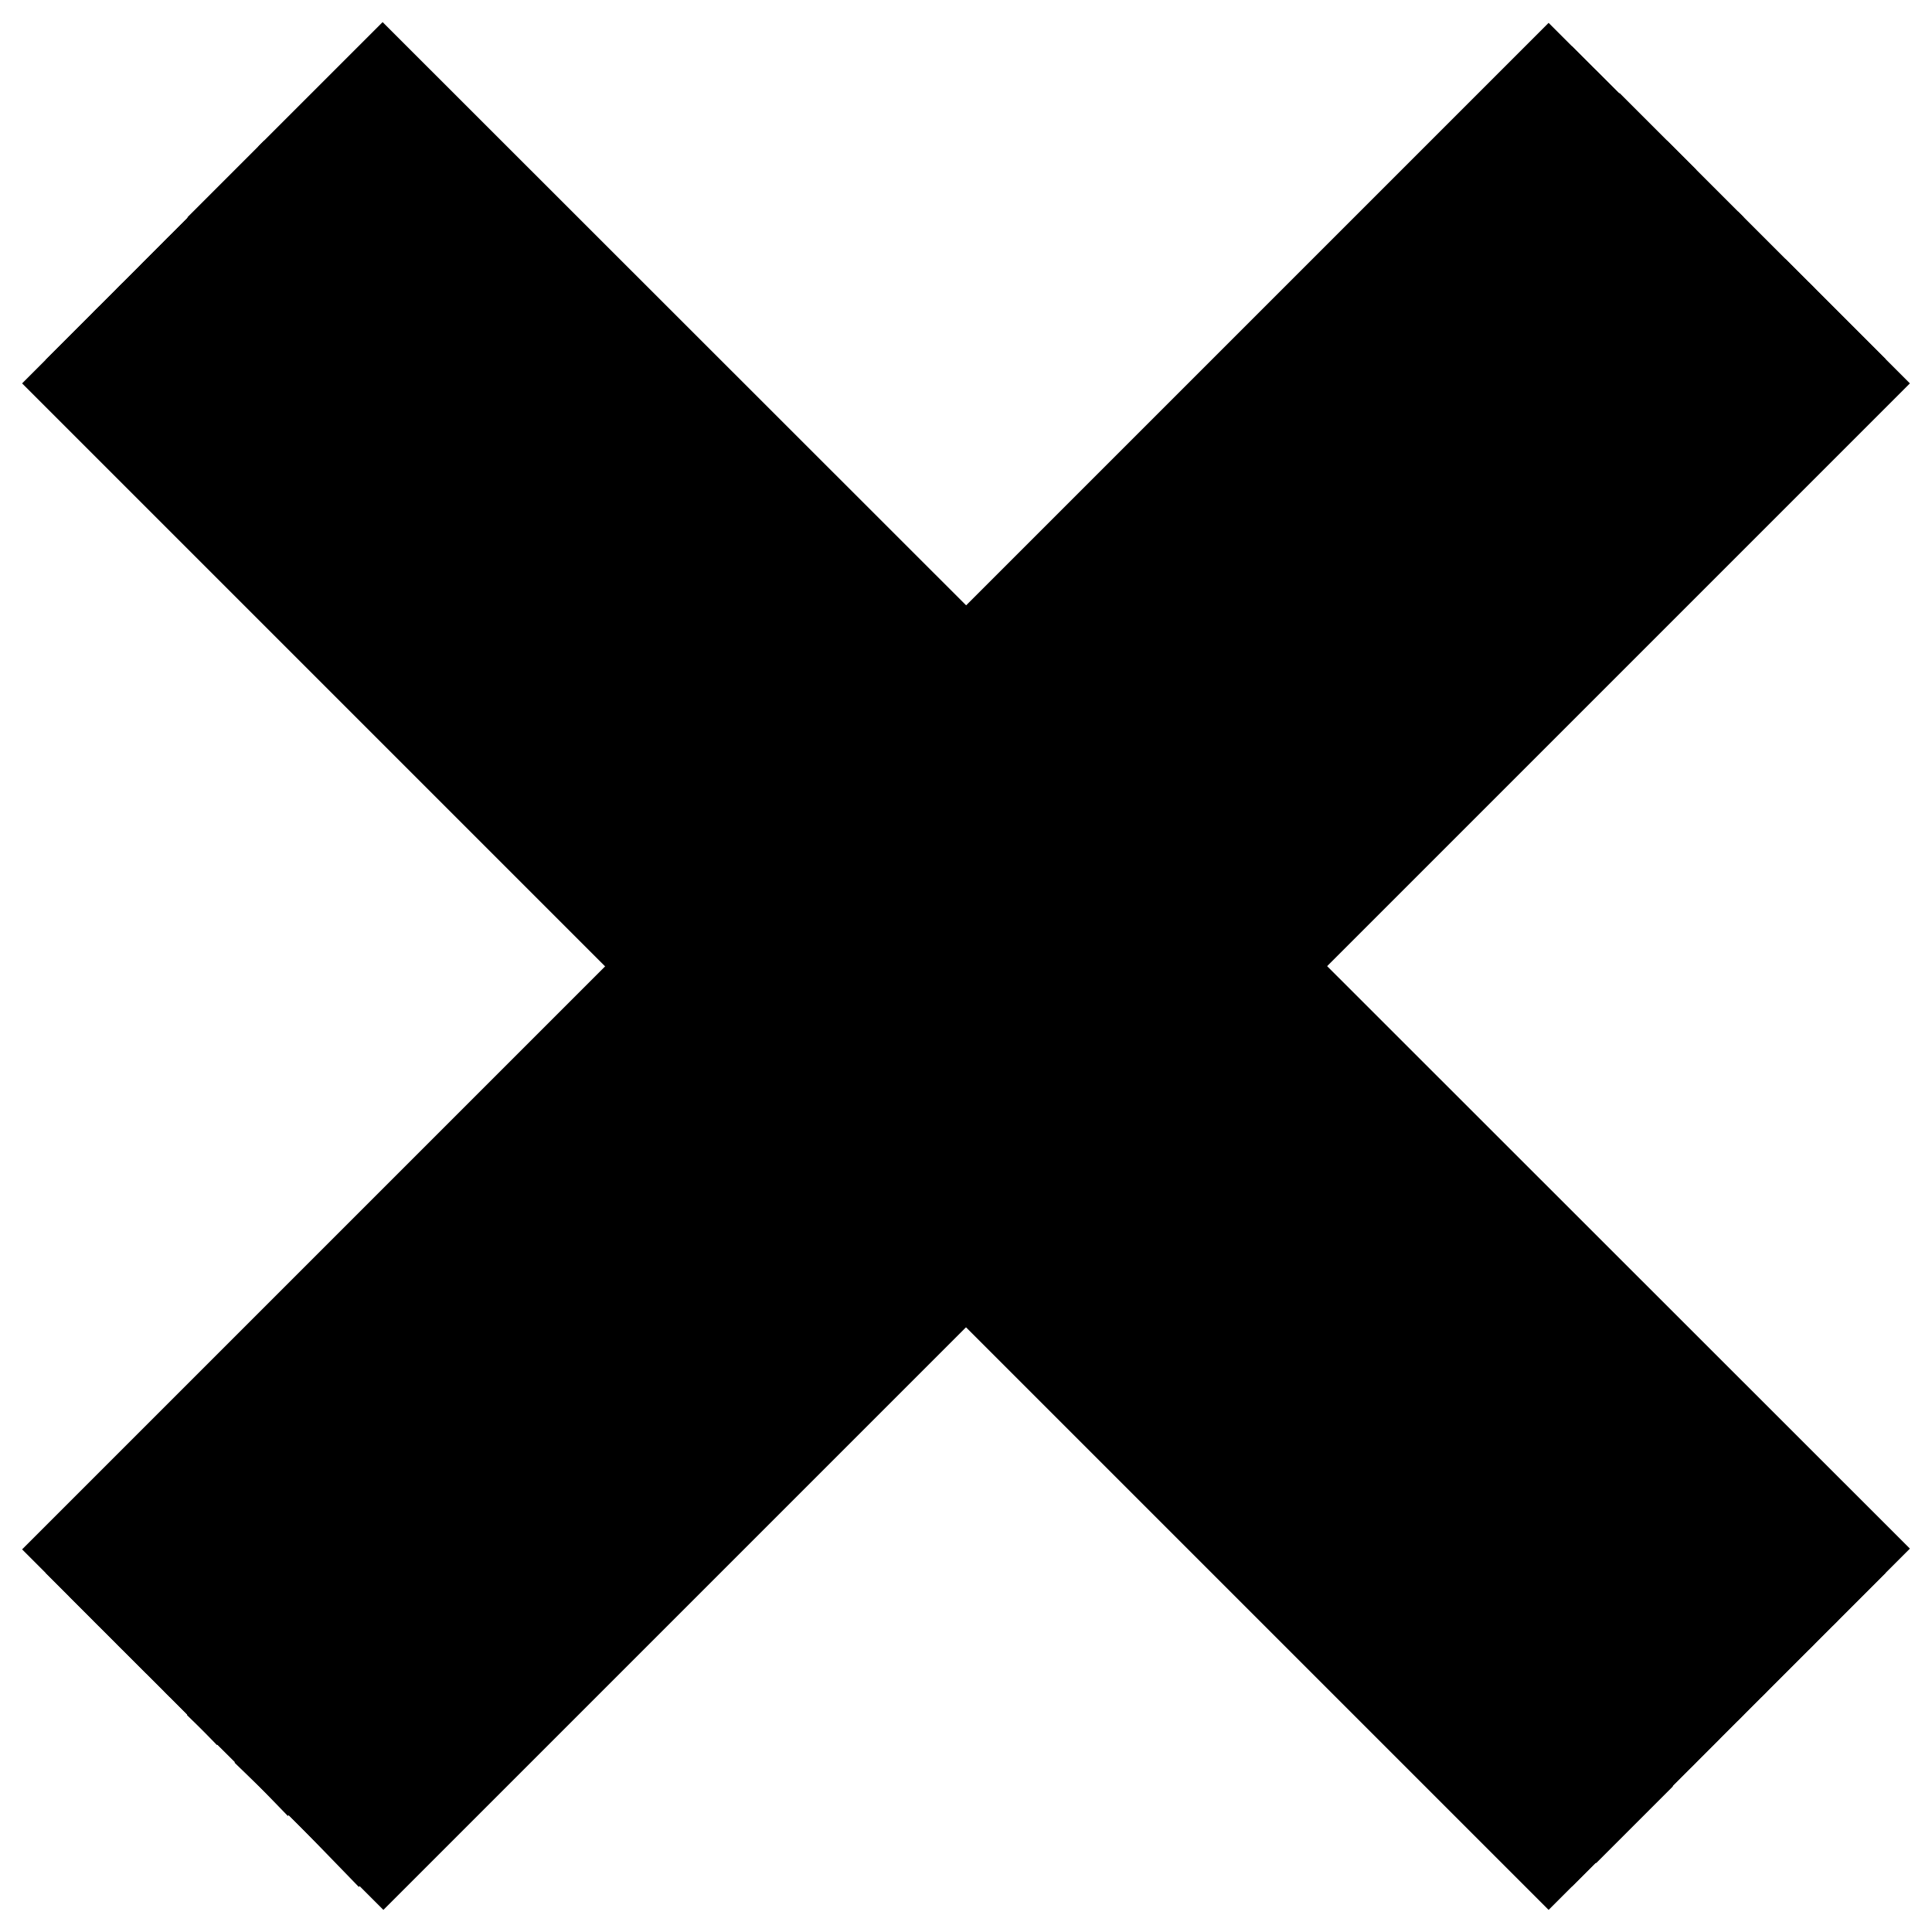 <?xml version="1.0" encoding="utf-8"?>
<!-- Svg Vector Icons : http://www.onlinewebfonts.com/icon -->
<!DOCTYPE svg PUBLIC "-//W3C//DTD SVG 1.1//EN" "http://www.w3.org/Graphics/SVG/1.1/DTD/svg11.dtd">
<svg version="1.1" xmlns="http://www.w3.org/2000/svg" xmlns:xlink="http://www.w3.org/1999/xlink" x="0px" y="0px" viewBox="0 0 256 256" enable-background="new 0 0 256 256" xml:space="preserve">
<g> <path stroke-width="10" fill-opacity="0" stroke="#000000"  d="M30.4,30.4l195.2,195.2"/> <path stroke-width="10" fill-opacity="0" stroke="#000000"  d="M10,50.8l3.1-3.1l195.2,195.2l-3.1,3.1L10,50.8z"/> <path stroke-width="10" fill-opacity="0" stroke="#000000"  d="M13.1,47.7l3.1-3.1l195.2,195.2l-3.1,3.1L13.1,47.7z"/> <path stroke-width="10" fill-opacity="0" stroke="#000000"  d="M16.3,44.6l3.1-3.1l195.2,195.2l-3.1,3.1L16.3,44.6z"/> <path stroke-width="10" fill-opacity="0" stroke="#000000"  d="M19.4,41.4l3.1-3.1l195.2,195.2l-3.1,3.1L19.4,41.4z"/> <path stroke-width="10" fill-opacity="0" stroke="#000000"  d="M22.5,38.3l3.1-3.1l195.2,195.2l-3.1,3.1L22.5,38.3z"/> <path stroke-width="10" fill-opacity="0" stroke="#000000"  d="M25.7,35.1l3.1-3.1L224,227.2l-3.1,3.1L25.7,35.1z"/> <path stroke-width="10" fill-opacity="0" stroke="#000000"  d="M28.8,32l3.1-3.1l195.2,195.2l-3.1,3.1L28.8,32z"/> <path stroke-width="10" fill-opacity="0" stroke="#000000"  d="M31.9,28.8l3.1-3.1l195.2,195.2l-3.1,3.1L31.9,28.8z"/> <path stroke-width="10" fill-opacity="0" stroke="#000000"  d="M35.1,25.7l3.1-3.1l195.2,195.2l-3.1,3.1L35.1,25.7z"/> <path stroke-width="10" fill-opacity="0" stroke="#000000"  d="M38.2,22.6l3.1-3.1l195.2,195.2l-3.1,3.1L38.2,22.6z"/> <path stroke-width="10" fill-opacity="0" stroke="#000000"  d="M41.3,19.4l3.1-3.1l195.2,195.2l-3.1,3.1L41.3,19.4z M47.6,13.1l3.1-3.1L246,205.2l-3.1,3.1L47.6,13.1z"/> <path stroke-width="10" fill-opacity="0" stroke="#000000"  d="M44.5,16.3l3.1-3.1l195.2,195.2l-3.1,3.1L44.5,16.3z"/> <path stroke-width="10" fill-opacity="0" stroke="#000000"  d="M225.6,30.4L30.4,225.7"/> <path stroke-width="10" fill-opacity="0" stroke="#000000"  d="M10,205.3L205.2,10.1l3.1,3.1L13.1,208.4L10,205.3z"/> <path stroke-width="10" fill-opacity="0" stroke="#000000"  d="M13.1,208.4L208.3,13.2l3.1,3.1L16.2,211.5L13.1,208.4z"/> <path stroke-width="10" fill-opacity="0" stroke="#000000"  d="M16.2,211.5L211.4,16.3l3.1,3.1L19.4,214.7L16.2,211.5z"/> <path stroke-width="10" fill-opacity="0" stroke="#000000"  d="M19.4,214.7L214.6,19.4l3.1,3.1L22.5,217.8L19.4,214.7z"/> <path stroke-width="10" fill-opacity="0" stroke="#000000"  d="M22.5,217.8L217.7,22.6l3.1,3.1L25.6,220.9L22.5,217.8z"/> <path stroke-width="10" fill-opacity="0" stroke="#000000"  d="M25.7,220.9L220.9,25.7l3.1,3.1L28.8,224.1L25.7,220.9z"/> <path stroke-width="10" fill-opacity="0" stroke="#000000"  d="M28.8,224.1L224,28.9l3.1,3.1L31.9,227.2L28.8,224.1z"/> <path stroke-width="10" fill-opacity="0" stroke="#000000"  d="M31.9,227.2L227.1,32l3.1,3.1L35.1,230.3L31.9,227.2z"/> <path stroke-width="10" fill-opacity="0" stroke="#000000"  d="M35.1,230.3L230.3,35.1l3.1,3.1L38.2,233.5L35.1,230.3z"/> <path stroke-width="10" fill-opacity="0" stroke="#000000"  d="M38.2,233.5L233.4,38.3l3.1,3.1L41.4,236.6L38.2,233.5z"/> <path stroke-width="10" fill-opacity="0" stroke="#000000"  d="M41.4,236.6L236.6,41.4l3.1,3.1L44.5,239.7L41.4,236.6z M47.7,242.9L242.9,47.7l3.1,3.1L50.8,246 L47.7,242.9z"/> <path stroke-width="10" fill-opacity="0" stroke="#000000"  d="M44.5,239.7L239.7,44.5l3.1,3.1L47.6,242.9L44.5,239.7z"/></g>
</svg>